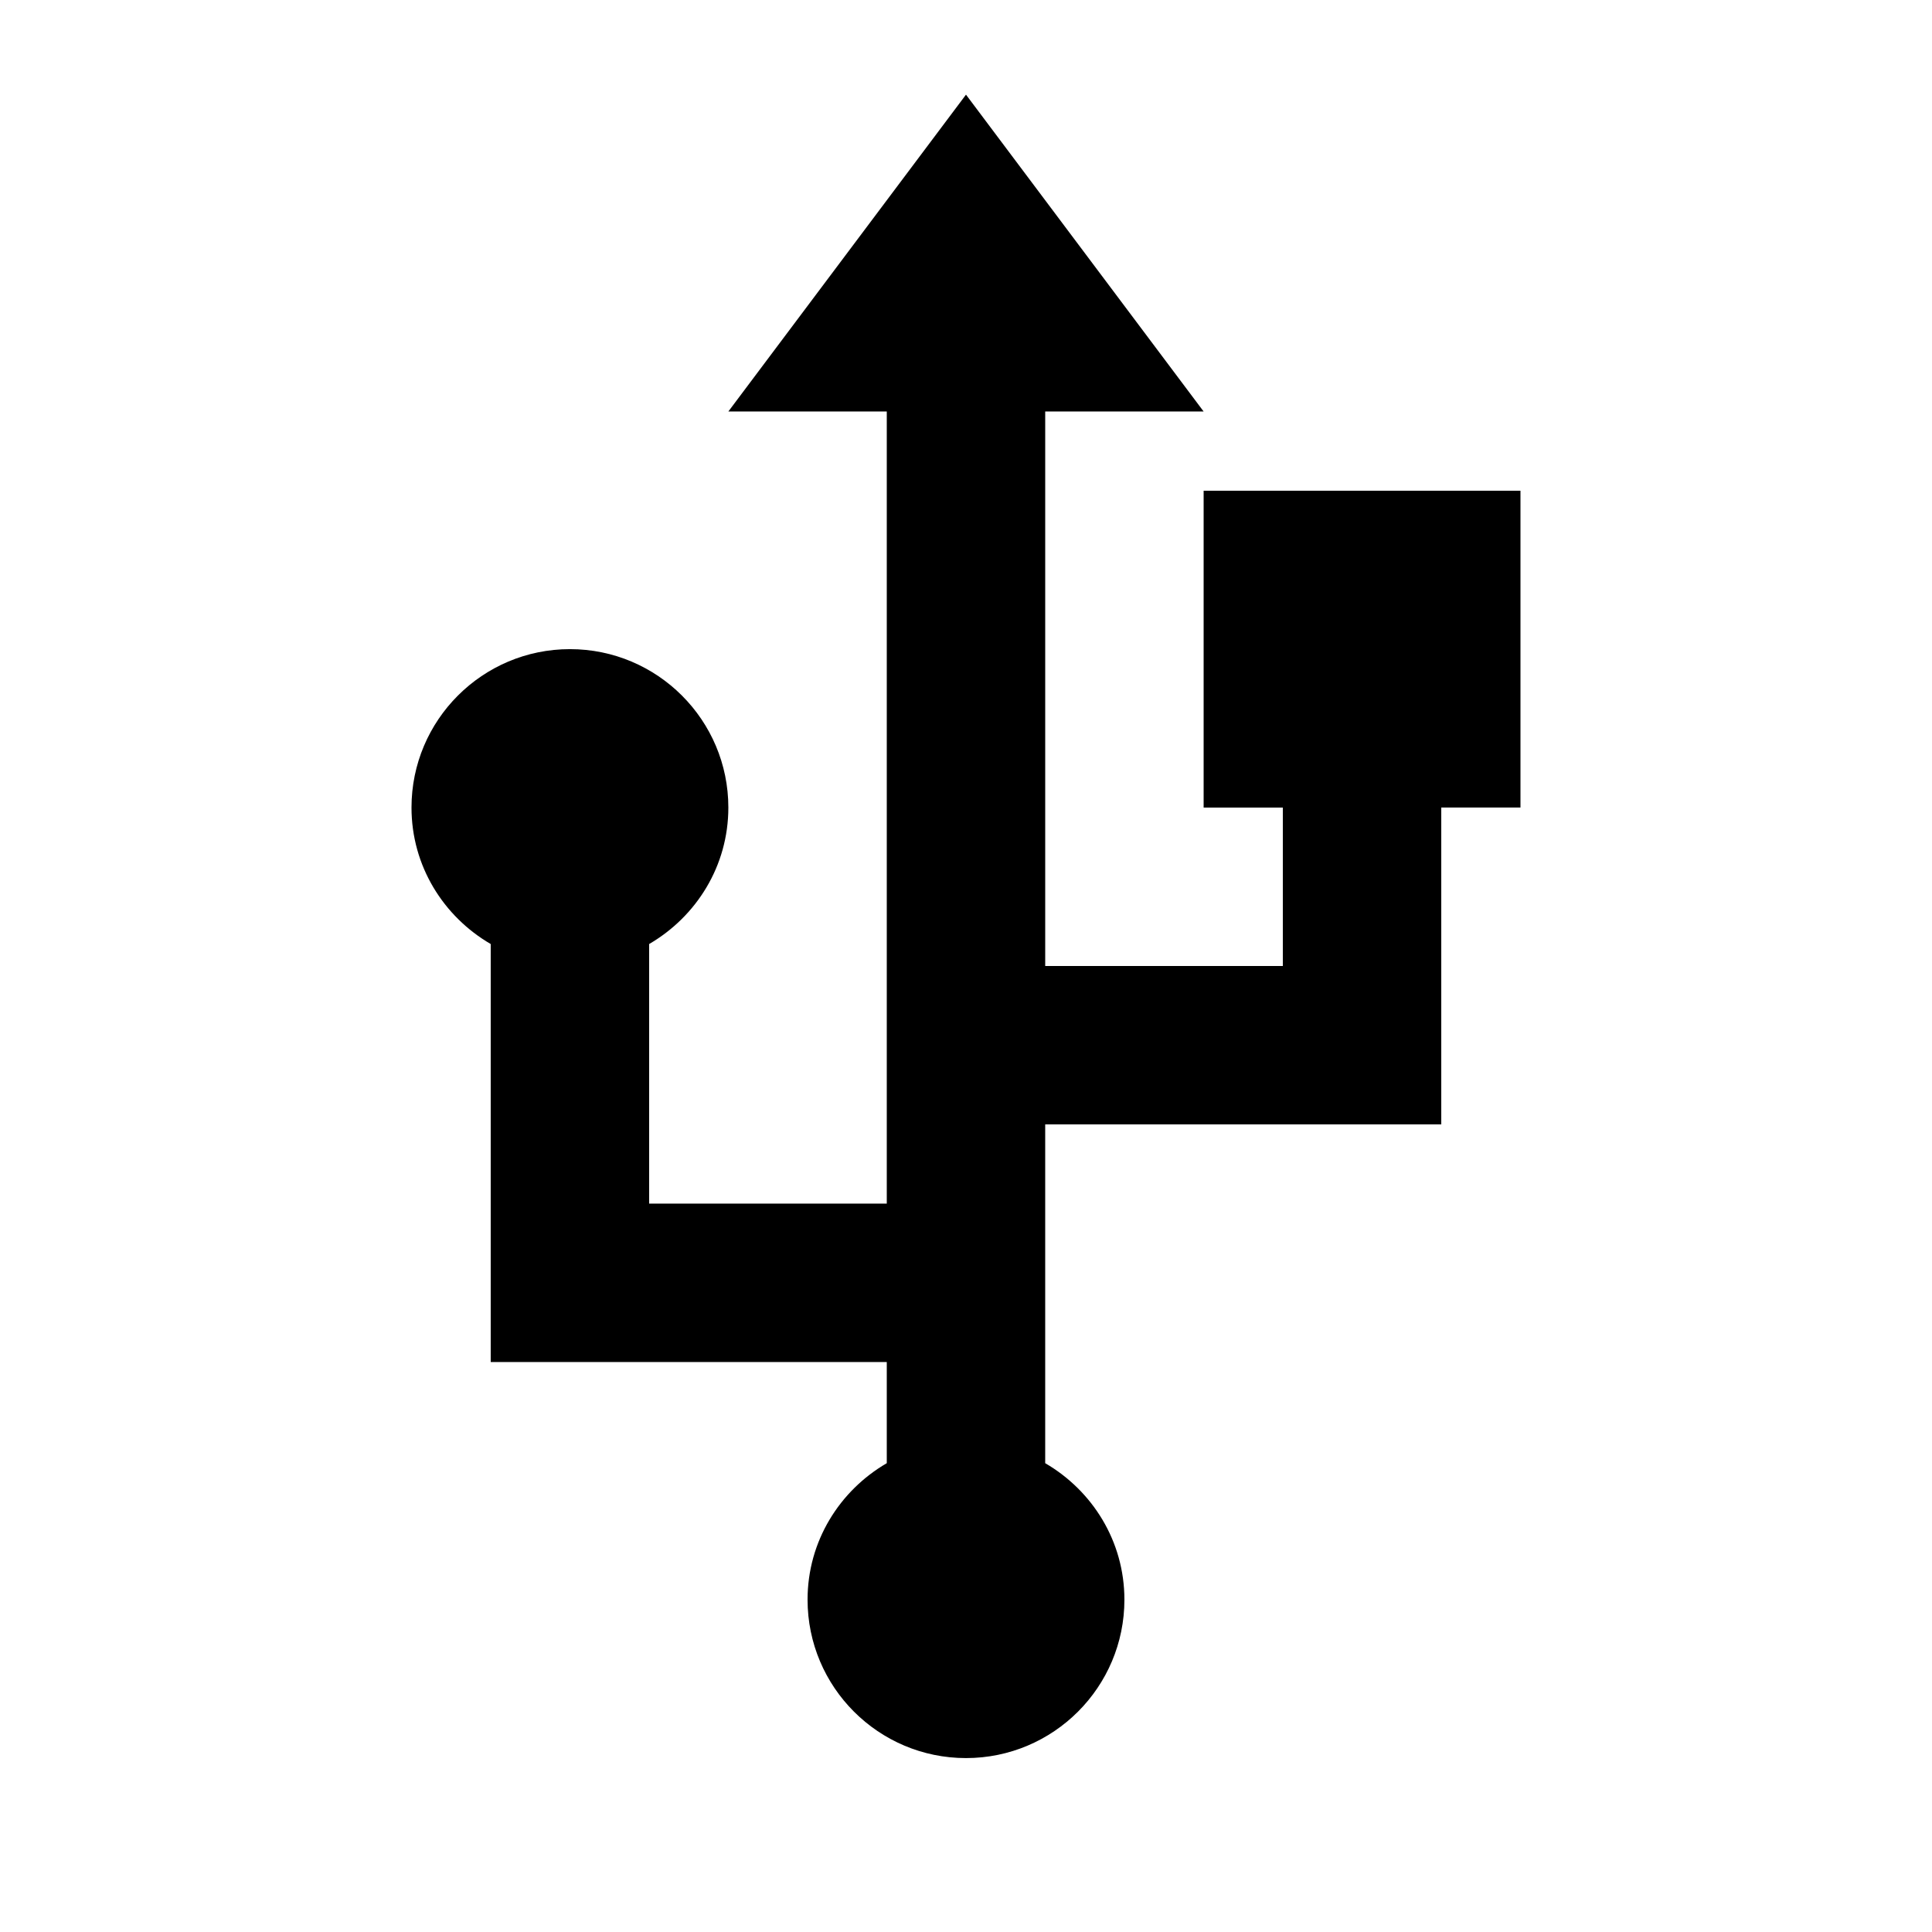 <?xml version="1.0" encoding="UTF-8"?>
<!-- Uploaded to: SVG Repo, www.svgrepo.com, Generator: SVG Repo Mixer Tools -->
<svg fill="#000000" width="800px" height="800px" version="1.1" viewBox="144 144 512 512" xmlns="http://www.w3.org/2000/svg">
 <path d="m546.94 274.05h-83.965v83.969h20.988v41.984h-62.973v-146.95h41.984l-62.977-83.969-62.977 83.969h41.984v209.92h-62.977v-68.793c12.512-7.285 20.992-20.676 20.992-36.168 0-23.176-18.809-41.984-41.984-41.984-23.176 0-41.984 18.809-41.984 41.984 0 15.492 8.48 28.883 20.992 36.168v110.77h104.96v26.809c-12.512 7.285-20.992 20.676-20.992 36.168 0 23.176 18.809 41.984 41.984 41.984 23.172 0 41.984-18.809 41.984-41.984 0-15.492-8.484-28.883-20.992-36.168v-89.781h104.96v-83.969h20.992z" fill-rule="evenodd"/>
</svg>